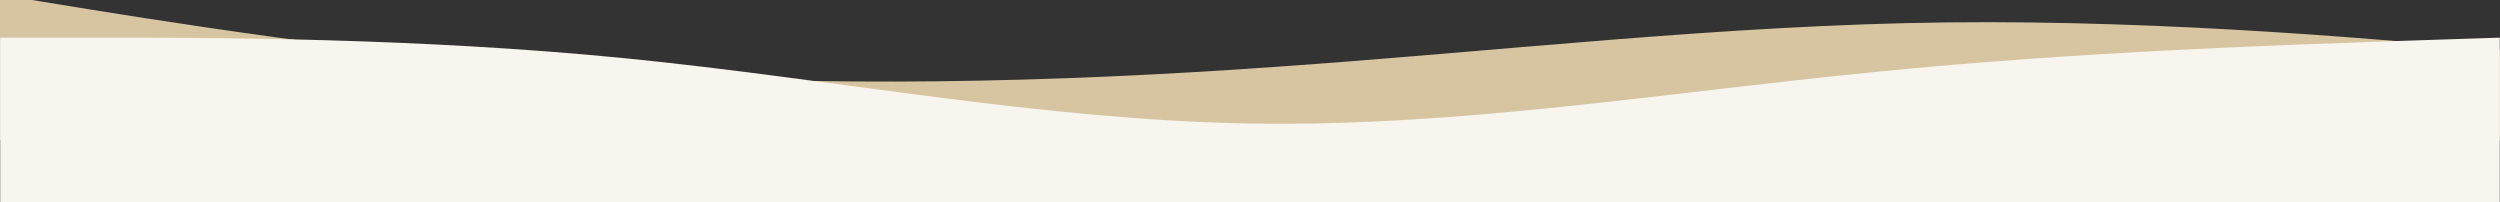 <svg xmlns="http://www.w3.org/2000/svg" width="1926" height="156" viewBox="0 0 1926 156" fill="none"><rect x="0" y="0" width="1926" height="156" fill="#333333" stroke="none"/><g clip-path="url(#clip0_50_800)"><path d="M-55 -13L31.434 1.104C117.867 15.359 290.734 43.341 463.602 55.554C636.469 67.541 809.336 63.759 982.203 51.546C1155.07 39.559 1327.94 19.141 1500.81 17.25C1673.67 15.359 1846.54 31.241 1932.97 39.446L2019.41 47.5V108H1932.97C1846.54 108 1673.67 108 1500.81 108C1327.94 108 1155.07 108 982.203 108C809.336 108 636.469 108 463.602 108C290.734 108 117.867 108 31.434 108H-55V-13Z" fill="#D7C4A1"></path><path d="M0.163 29H80.399C160.636 29 321.108 29 481.581 44.875C642.054 60.75 802.527 92.5 963 95.129C1123.47 97.957 1283.95 71.168 1444.42 55.442C1604.89 39.418 1765.36 34.457 1845.6 31.629L1925.84 29V156H1845.6C1765.36 156 1604.89 156 1444.42 156C1283.95 156 1123.47 156 963 156C802.527 156 642.054 156 481.581 156C321.108 156 160.636 156 80.399 156H0.163V29Z" fill="#F8F4EE"></path></g><defs><clipPath id="clip0_50_800"><rect width="1926" height="156" fill="white"></rect></clipPath></defs></svg>